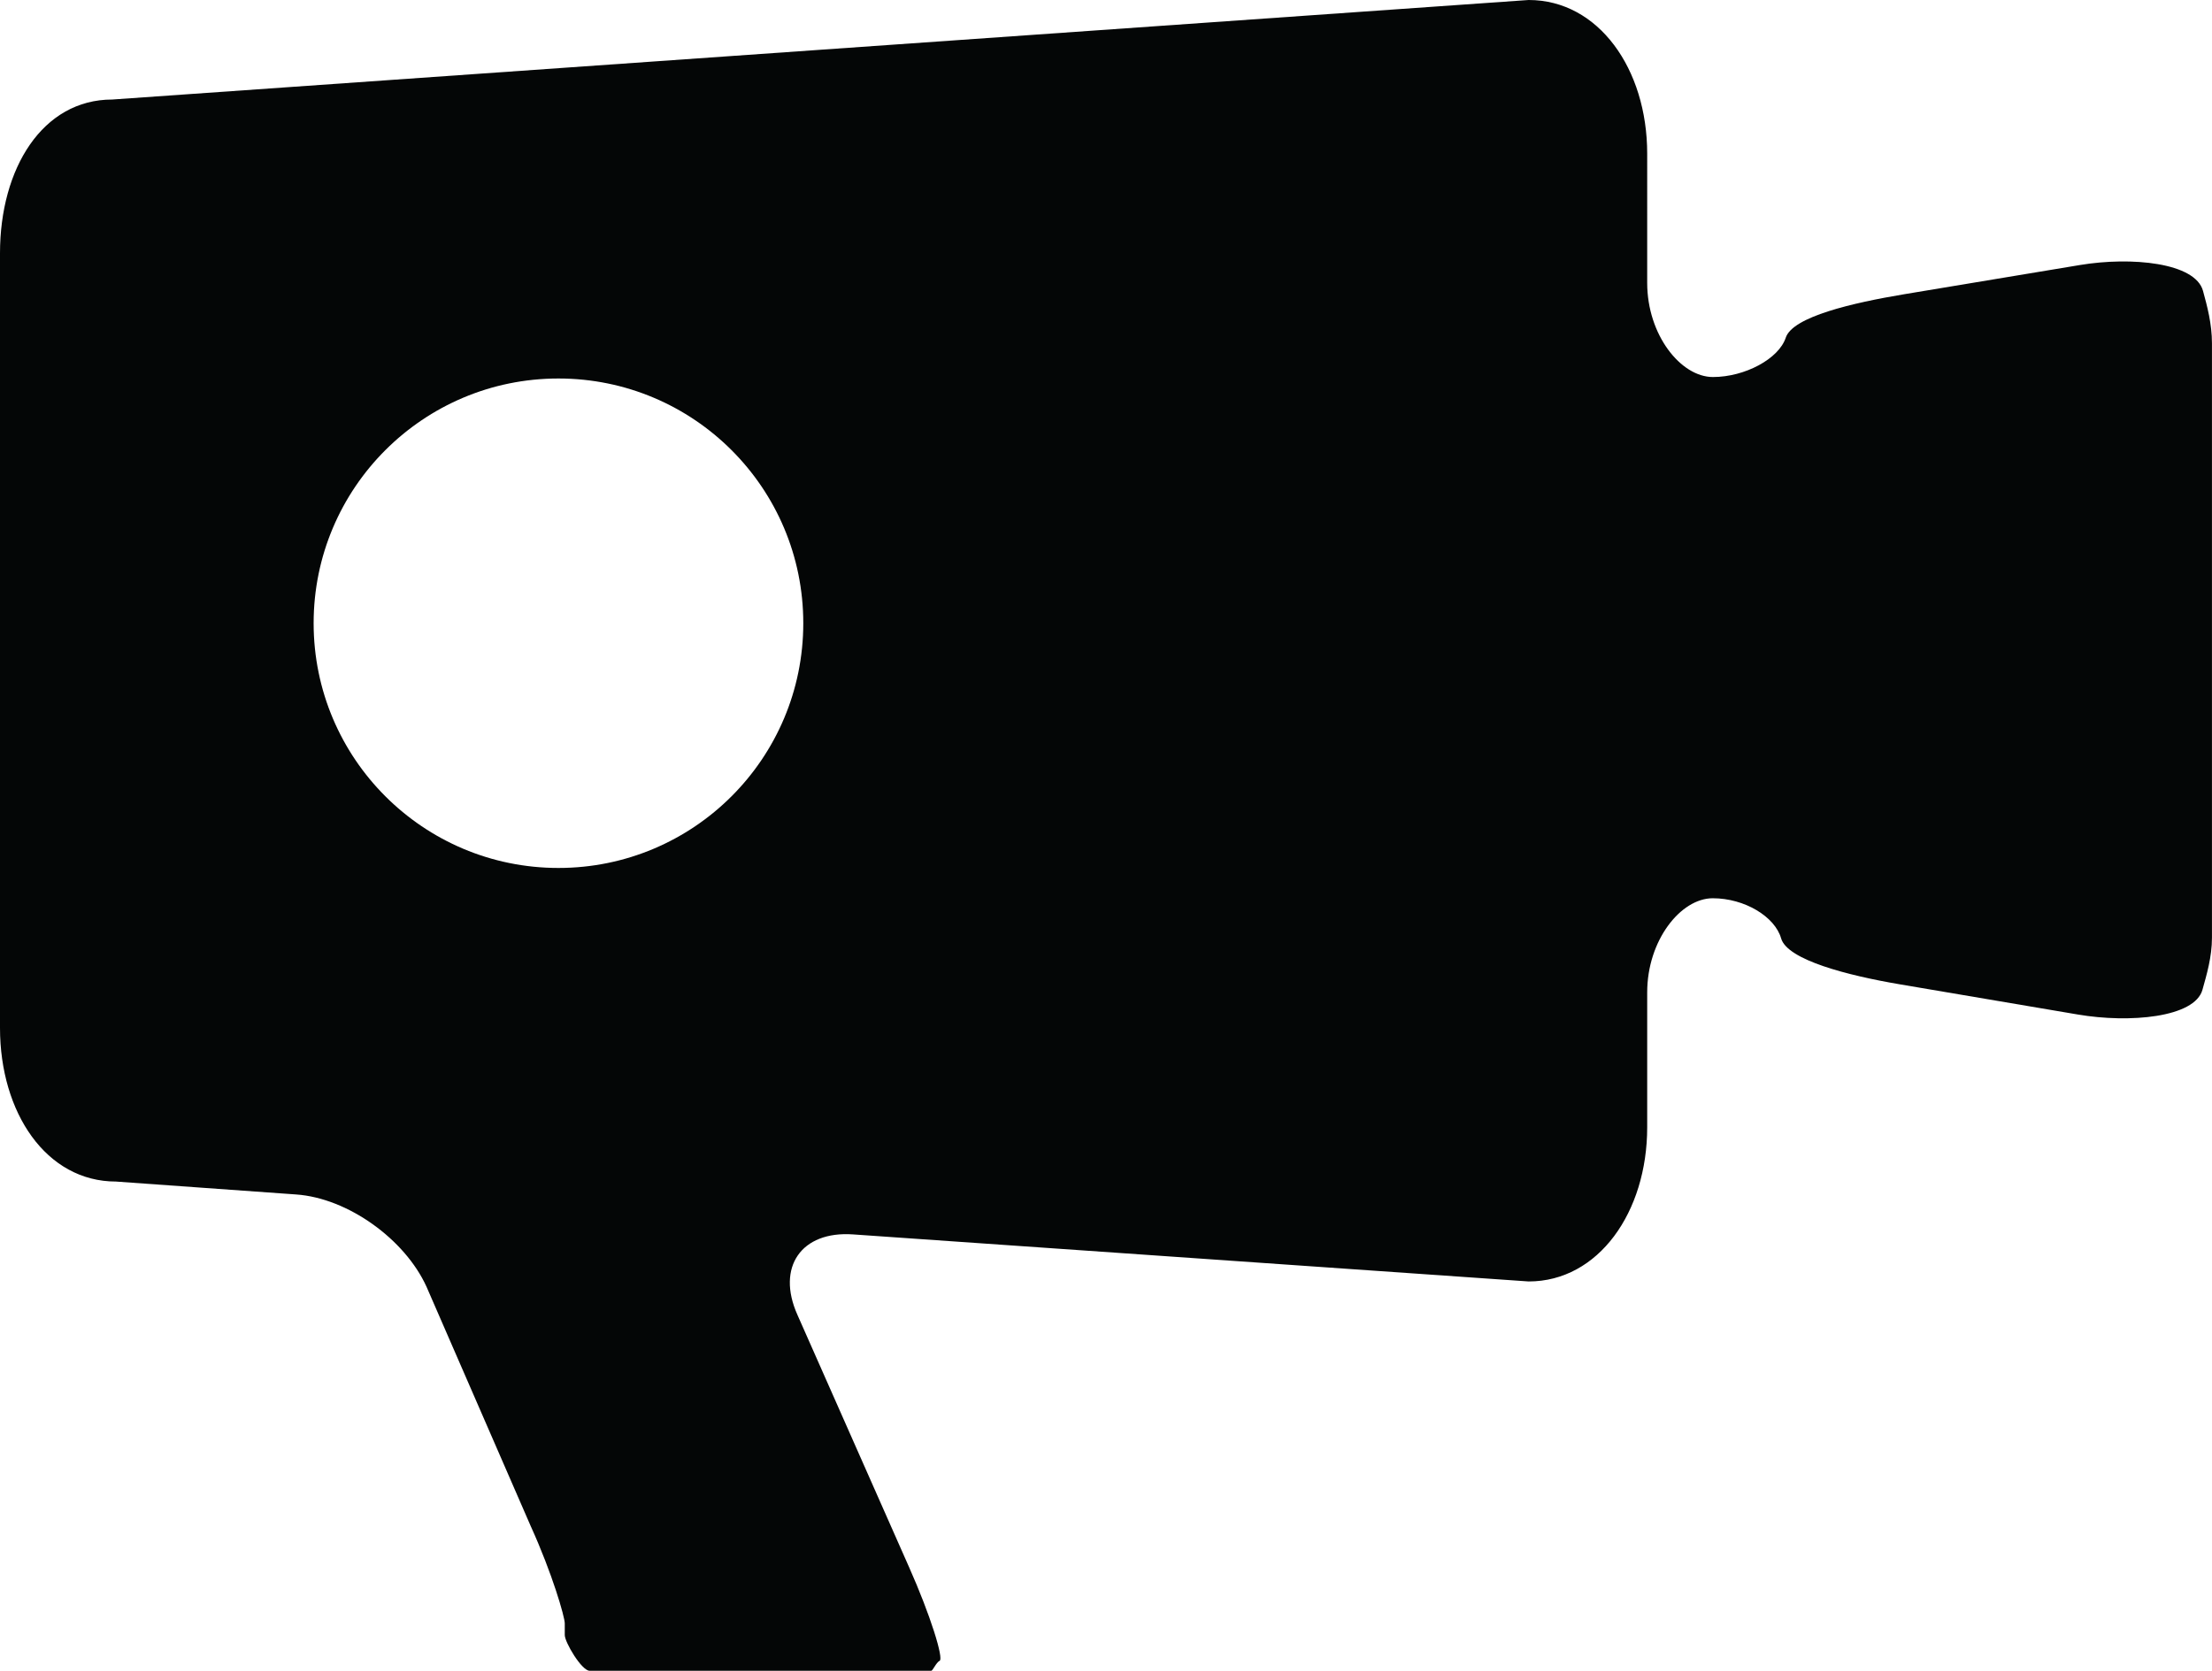 <?xml version="1.0" encoding="iso-8859-1"?>
<!-- Generator: Adobe Illustrator 16.0.4, SVG Export Plug-In . SVG Version: 6.00 Build 0)  -->
<!DOCTYPE svg PUBLIC "-//W3C//DTD SVG 1.1//EN" "http://www.w3.org/Graphics/SVG/1.1/DTD/svg11.dtd">
<svg version="1.1" id="Capa_1" xmlns="http://www.w3.org/2000/svg" xmlns:xlink="http://www.w3.org/1999/xlink" x="0px" y="0px"
	 width="58.75px" height="44.385px" viewBox="0 0 58.75 44.385" style="enable-background:new 0 0 58.75 44.385;"
	 xml:space="preserve">
<g>
	<path id="path3258" style="fill:#040606;" d="M14.832,23.058c-3.591,0-6.502-2.911-6.502-6.502s2.911-6.501,6.502-6.501
		c3.592,0,6.503,2.91,6.503,6.501S18.424,23.058,14.832,23.058z M58.511,7.727c-0.206-0.751-1.903-0.913-3.265-0.687l-4.674,0.777
		c-1.362,0.228-2.959,0.595-3.143,1.154c-0.183,0.559-1.082,1.045-1.935,1.045c-0.852,0-1.745-1.119-1.745-2.5V4.084
		C43.75,1.829,42.452,0,40.601,0L2.981,2.644C1.129,2.644,0,4.473,0,6.728v20.578c0,2.255,1.229,4.083,3.081,4.083l4.784,0.343
		c1.377,0.096,2.89,1.192,3.462,2.449l2.768,6.36C14.666,41.796,15,42.954,15,43.126v0.311c0,0.19,0.448,0.948,0.66,0.948h9.073
		c0.043,0,0.133-0.224,0.222-0.263c0.118-0.051-0.246-1.222-0.808-2.484l-2.969-6.711c-0.562-1.261,0.1-2.23,1.478-2.134
		l17.944,1.25c1.852,0,3.149-1.84,3.149-4.095v-3.585c0-1.38,0.889-2.5,1.741-2.5c0.851,0,1.652,0.491,1.816,1.066
		c0.165,0.576,1.783,0.987,3.145,1.219l4.739,0.804c1.361,0.232,3.103,0.083,3.307-0.66c0.109-0.391,0.252-0.866,0.252-1.382V9.123
		C58.75,8.605,58.62,8.125,58.511,7.727"/>
</g>
<g>
</g>
<g>
</g>
<g>
</g>
<g>
</g>
<g>
</g>
<g>
</g>
<g>
</g>
<g>
</g>
<g>
</g>
<g>
</g>
<g>
</g>
<g>
</g>
<g>
</g>
<g>
</g>
<g>
</g>
</svg>

